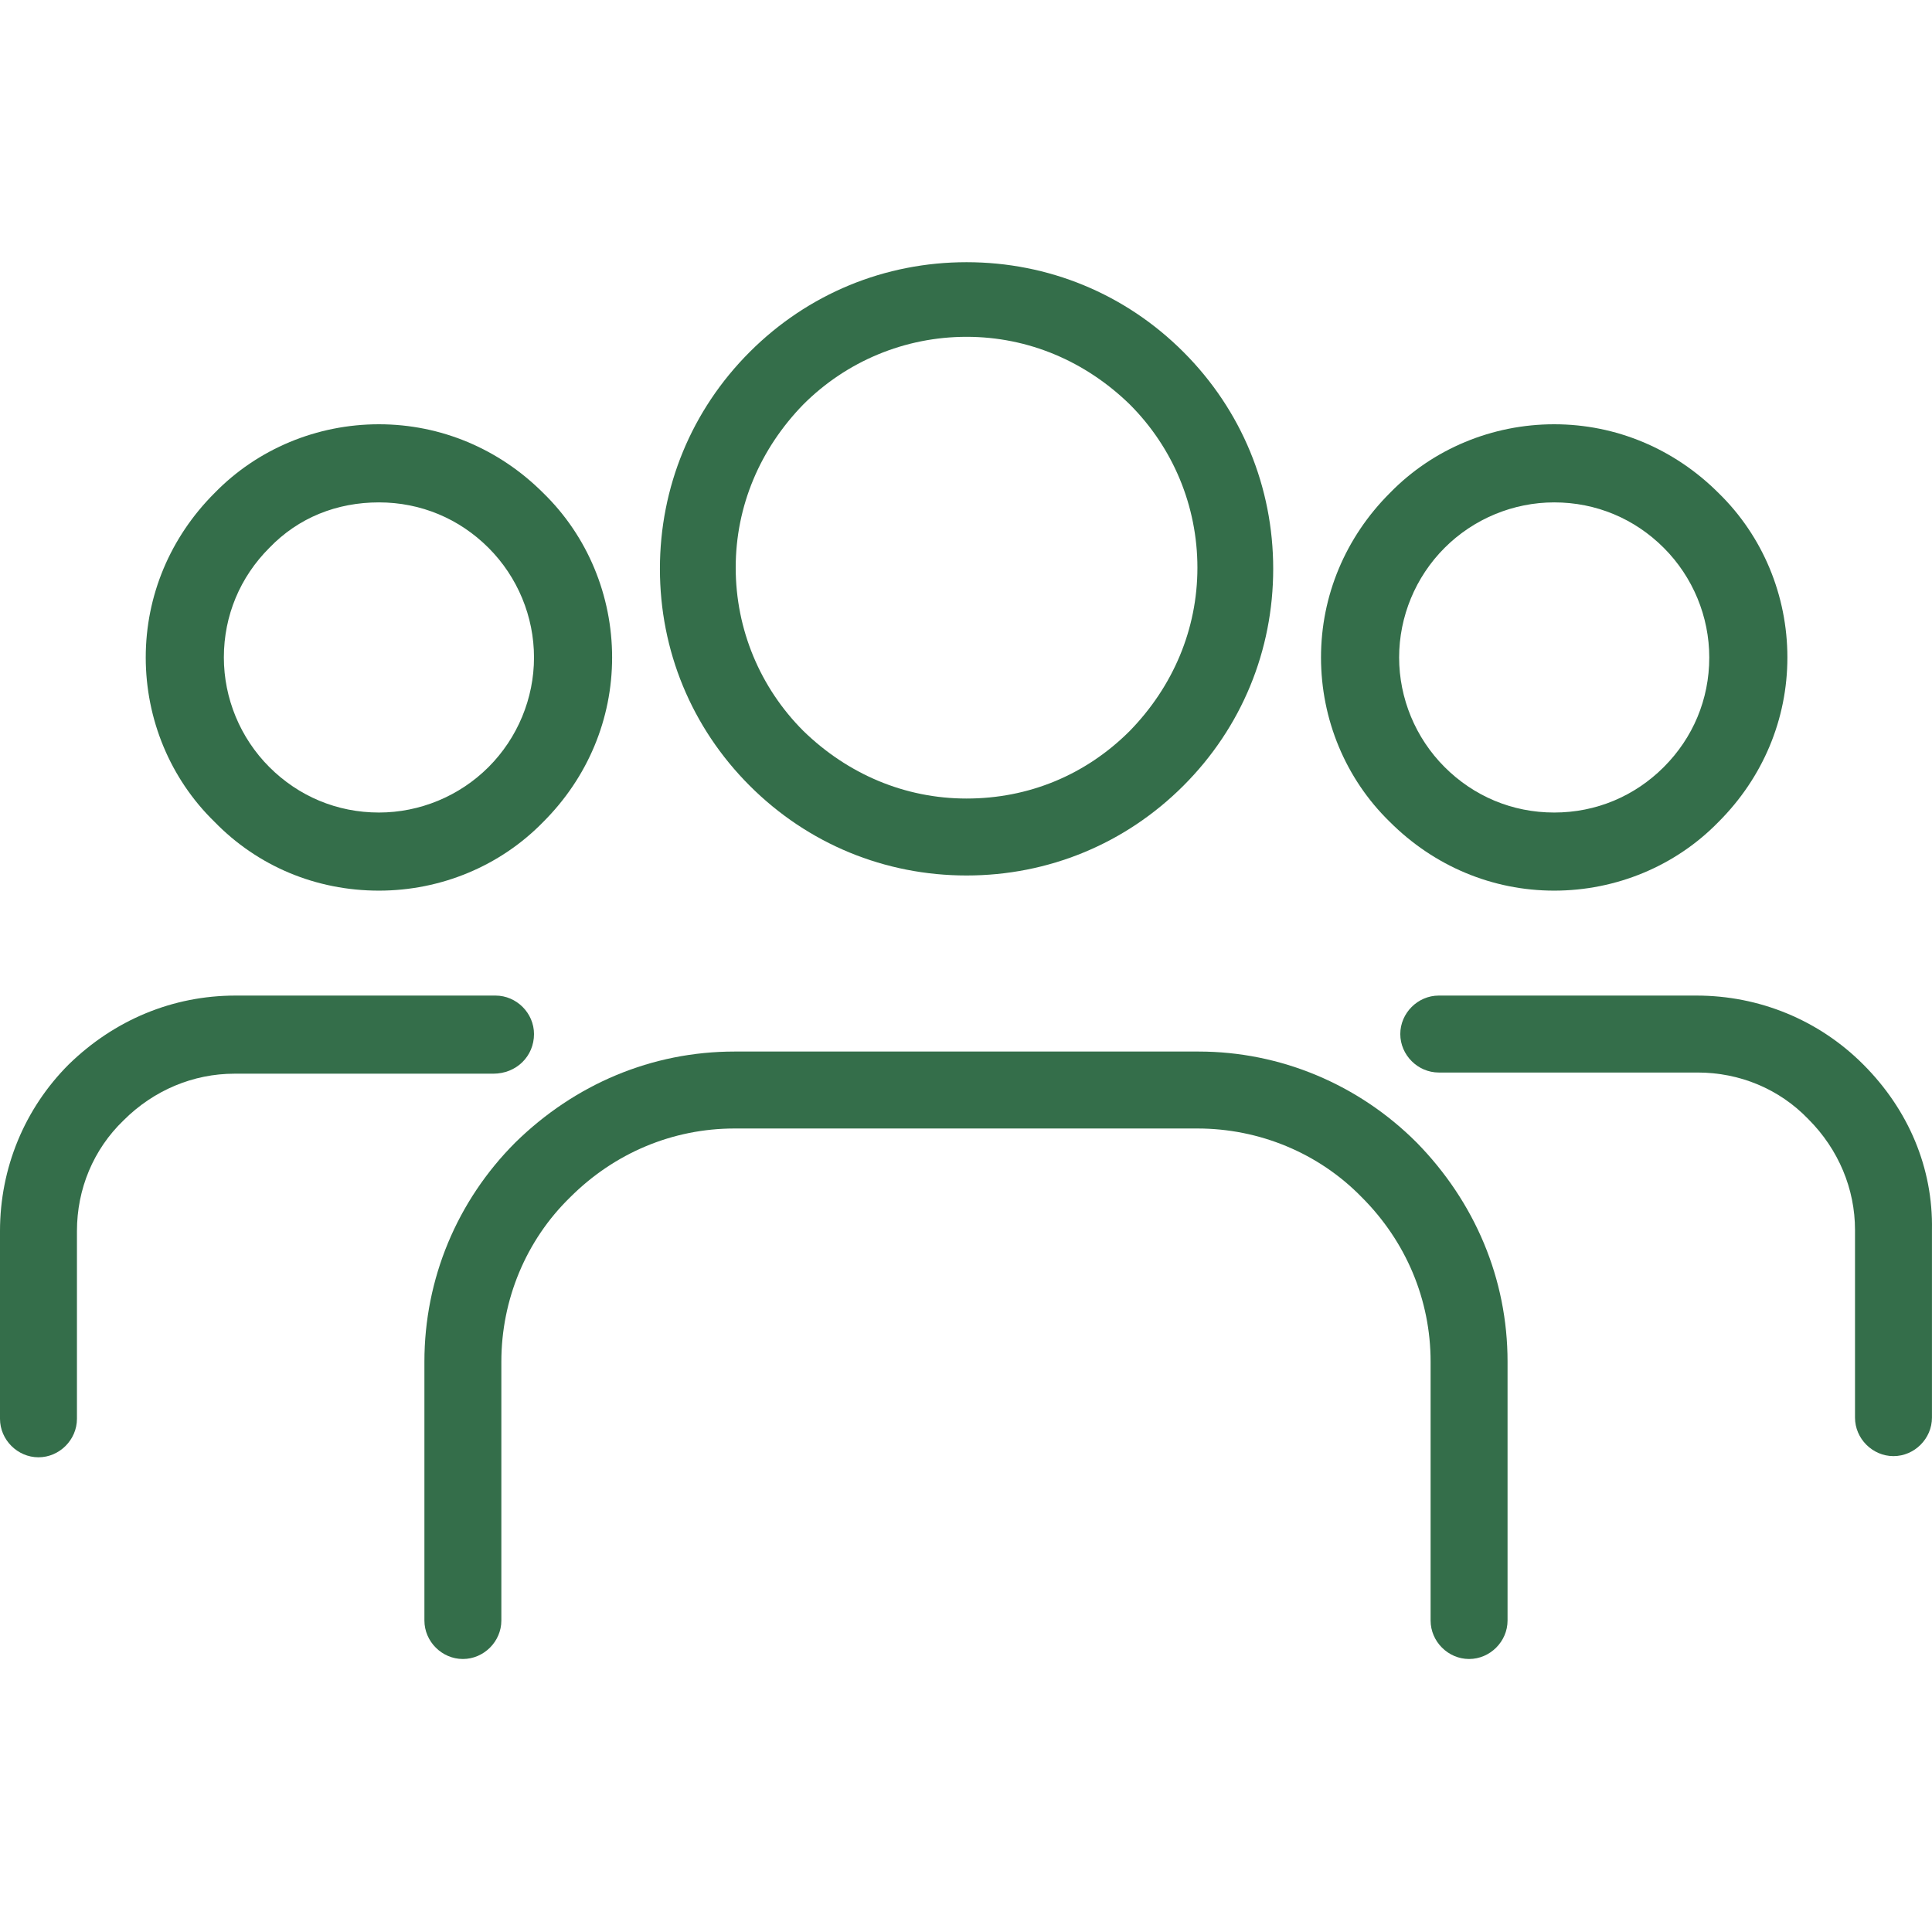 <svg width="140" height="140" viewBox="0 0 140 140" fill="none" xmlns="http://www.w3.org/2000/svg">
<path d="M86.854 76.199H53.228C47.229 76.199 41.653 78.564 37.344 82.789C33.12 87.013 30.754 92.674 30.754 98.672V117.429C30.754 118.95 32.021 120.217 33.542 120.217C35.063 120.217 36.33 118.95 36.33 117.429V98.672C36.33 94.195 38.104 89.886 41.315 86.76C44.525 83.549 48.75 81.775 53.228 81.775H86.769C91.247 81.775 95.556 83.549 98.682 86.76C101.893 89.97 103.667 94.195 103.667 98.672V117.429C103.667 118.95 104.935 120.217 106.455 120.217C107.976 120.217 109.243 118.95 109.243 117.429V98.672C109.243 92.674 106.878 87.098 102.653 82.789C98.429 78.564 92.768 76.199 86.854 76.199Z" fill="#346E4A"/>
<path d="M70.041 63.441C75.955 63.441 81.531 61.16 85.756 56.935C89.98 52.711 92.261 47.135 92.261 41.22C92.261 35.306 89.98 29.73 85.756 25.506C81.531 21.281 75.955 19 70.041 19C64.127 19 58.55 21.281 54.326 25.506C50.102 29.73 47.82 35.306 47.82 41.22C47.82 47.135 50.102 52.711 54.326 56.935C58.55 61.16 64.127 63.441 70.041 63.441ZM70.041 57.865C65.563 57.865 61.423 56.09 58.212 52.964C55.086 49.838 53.312 45.614 53.312 41.136C53.312 36.658 55.086 32.518 58.212 29.308C61.338 26.181 65.563 24.407 70.041 24.407C74.519 24.407 78.659 26.181 81.869 29.308C84.995 32.434 86.769 36.658 86.769 41.136C86.769 45.614 84.995 49.754 81.869 52.964C78.659 56.175 74.519 57.865 70.041 57.865Z" fill="#346E4A"/>
<path d="M38.696 74.931C38.696 73.41 37.428 72.143 35.907 72.143H17.067C12.504 72.143 8.28 73.917 4.985 77.128C1.774 80.339 0 84.647 0 89.21V102.812C0 104.333 1.267 105.601 2.788 105.601C4.309 105.601 5.576 104.333 5.576 102.812V89.21C5.576 86.168 6.759 83.296 8.956 81.183C11.152 78.987 14.025 77.804 16.982 77.804H35.739C37.428 77.804 38.696 76.537 38.696 74.931Z" fill="#346E4A"/>
<path d="M27.459 64.539C31.937 64.539 36.245 62.765 39.371 59.554C42.582 56.344 44.356 52.119 44.356 47.642C44.356 43.164 42.582 38.855 39.371 35.729C36.161 32.518 31.937 30.744 27.459 30.744C22.981 30.744 18.672 32.518 15.546 35.729C12.335 38.939 10.561 43.164 10.561 47.642C10.561 52.119 12.335 56.428 15.546 59.554C18.672 62.765 22.896 64.539 27.459 64.539ZM27.459 36.405C30.5 36.405 33.288 37.587 35.401 39.7C37.513 41.812 38.696 44.684 38.696 47.642C38.696 50.599 37.513 53.471 35.401 55.584C33.288 57.696 30.416 58.879 27.459 58.879C24.417 58.879 21.629 57.696 19.517 55.584C17.405 53.471 16.222 50.599 16.222 47.642C16.222 44.6 17.405 41.812 19.517 39.7C21.629 37.503 24.417 36.405 27.459 36.405Z" fill="#346E4A"/>
<path d="M112.623 64.539C117.101 64.539 121.41 62.765 124.536 59.554C127.746 56.344 129.521 52.119 129.521 47.642C129.521 43.164 127.746 38.855 124.536 35.729C121.325 32.518 117.101 30.744 112.623 30.744C108.145 30.744 103.836 32.518 100.71 35.729C97.499 38.939 95.725 43.164 95.725 47.642C95.725 52.119 97.499 56.428 100.71 59.554C103.921 62.765 108.145 64.539 112.623 64.539ZM112.623 58.879C109.581 58.879 106.793 57.696 104.681 55.584C102.569 53.471 101.386 50.599 101.386 47.642C101.386 44.684 102.569 41.812 104.681 39.7C106.793 37.587 109.666 36.405 112.623 36.405C115.664 36.405 118.453 37.587 120.565 39.7C122.677 41.812 123.86 44.684 123.86 47.642C123.86 50.683 122.677 53.471 120.565 55.584C118.453 57.696 115.664 58.879 112.623 58.879Z" fill="#346E4A"/>
<path d="M135.012 77.128C131.802 73.917 127.493 72.143 122.93 72.143H104.259C102.738 72.143 101.47 73.41 101.47 74.931C101.47 76.452 102.738 77.719 104.259 77.719H123.015C126.057 77.719 128.929 78.902 131.041 81.099C133.238 83.296 134.421 86.168 134.421 89.125V102.728C134.421 104.249 135.688 105.516 137.209 105.516C138.73 105.516 139.997 104.249 139.997 102.728V89.125C140.082 84.647 138.307 80.423 135.012 77.128Z" fill="#346E4A"/>
</svg>
